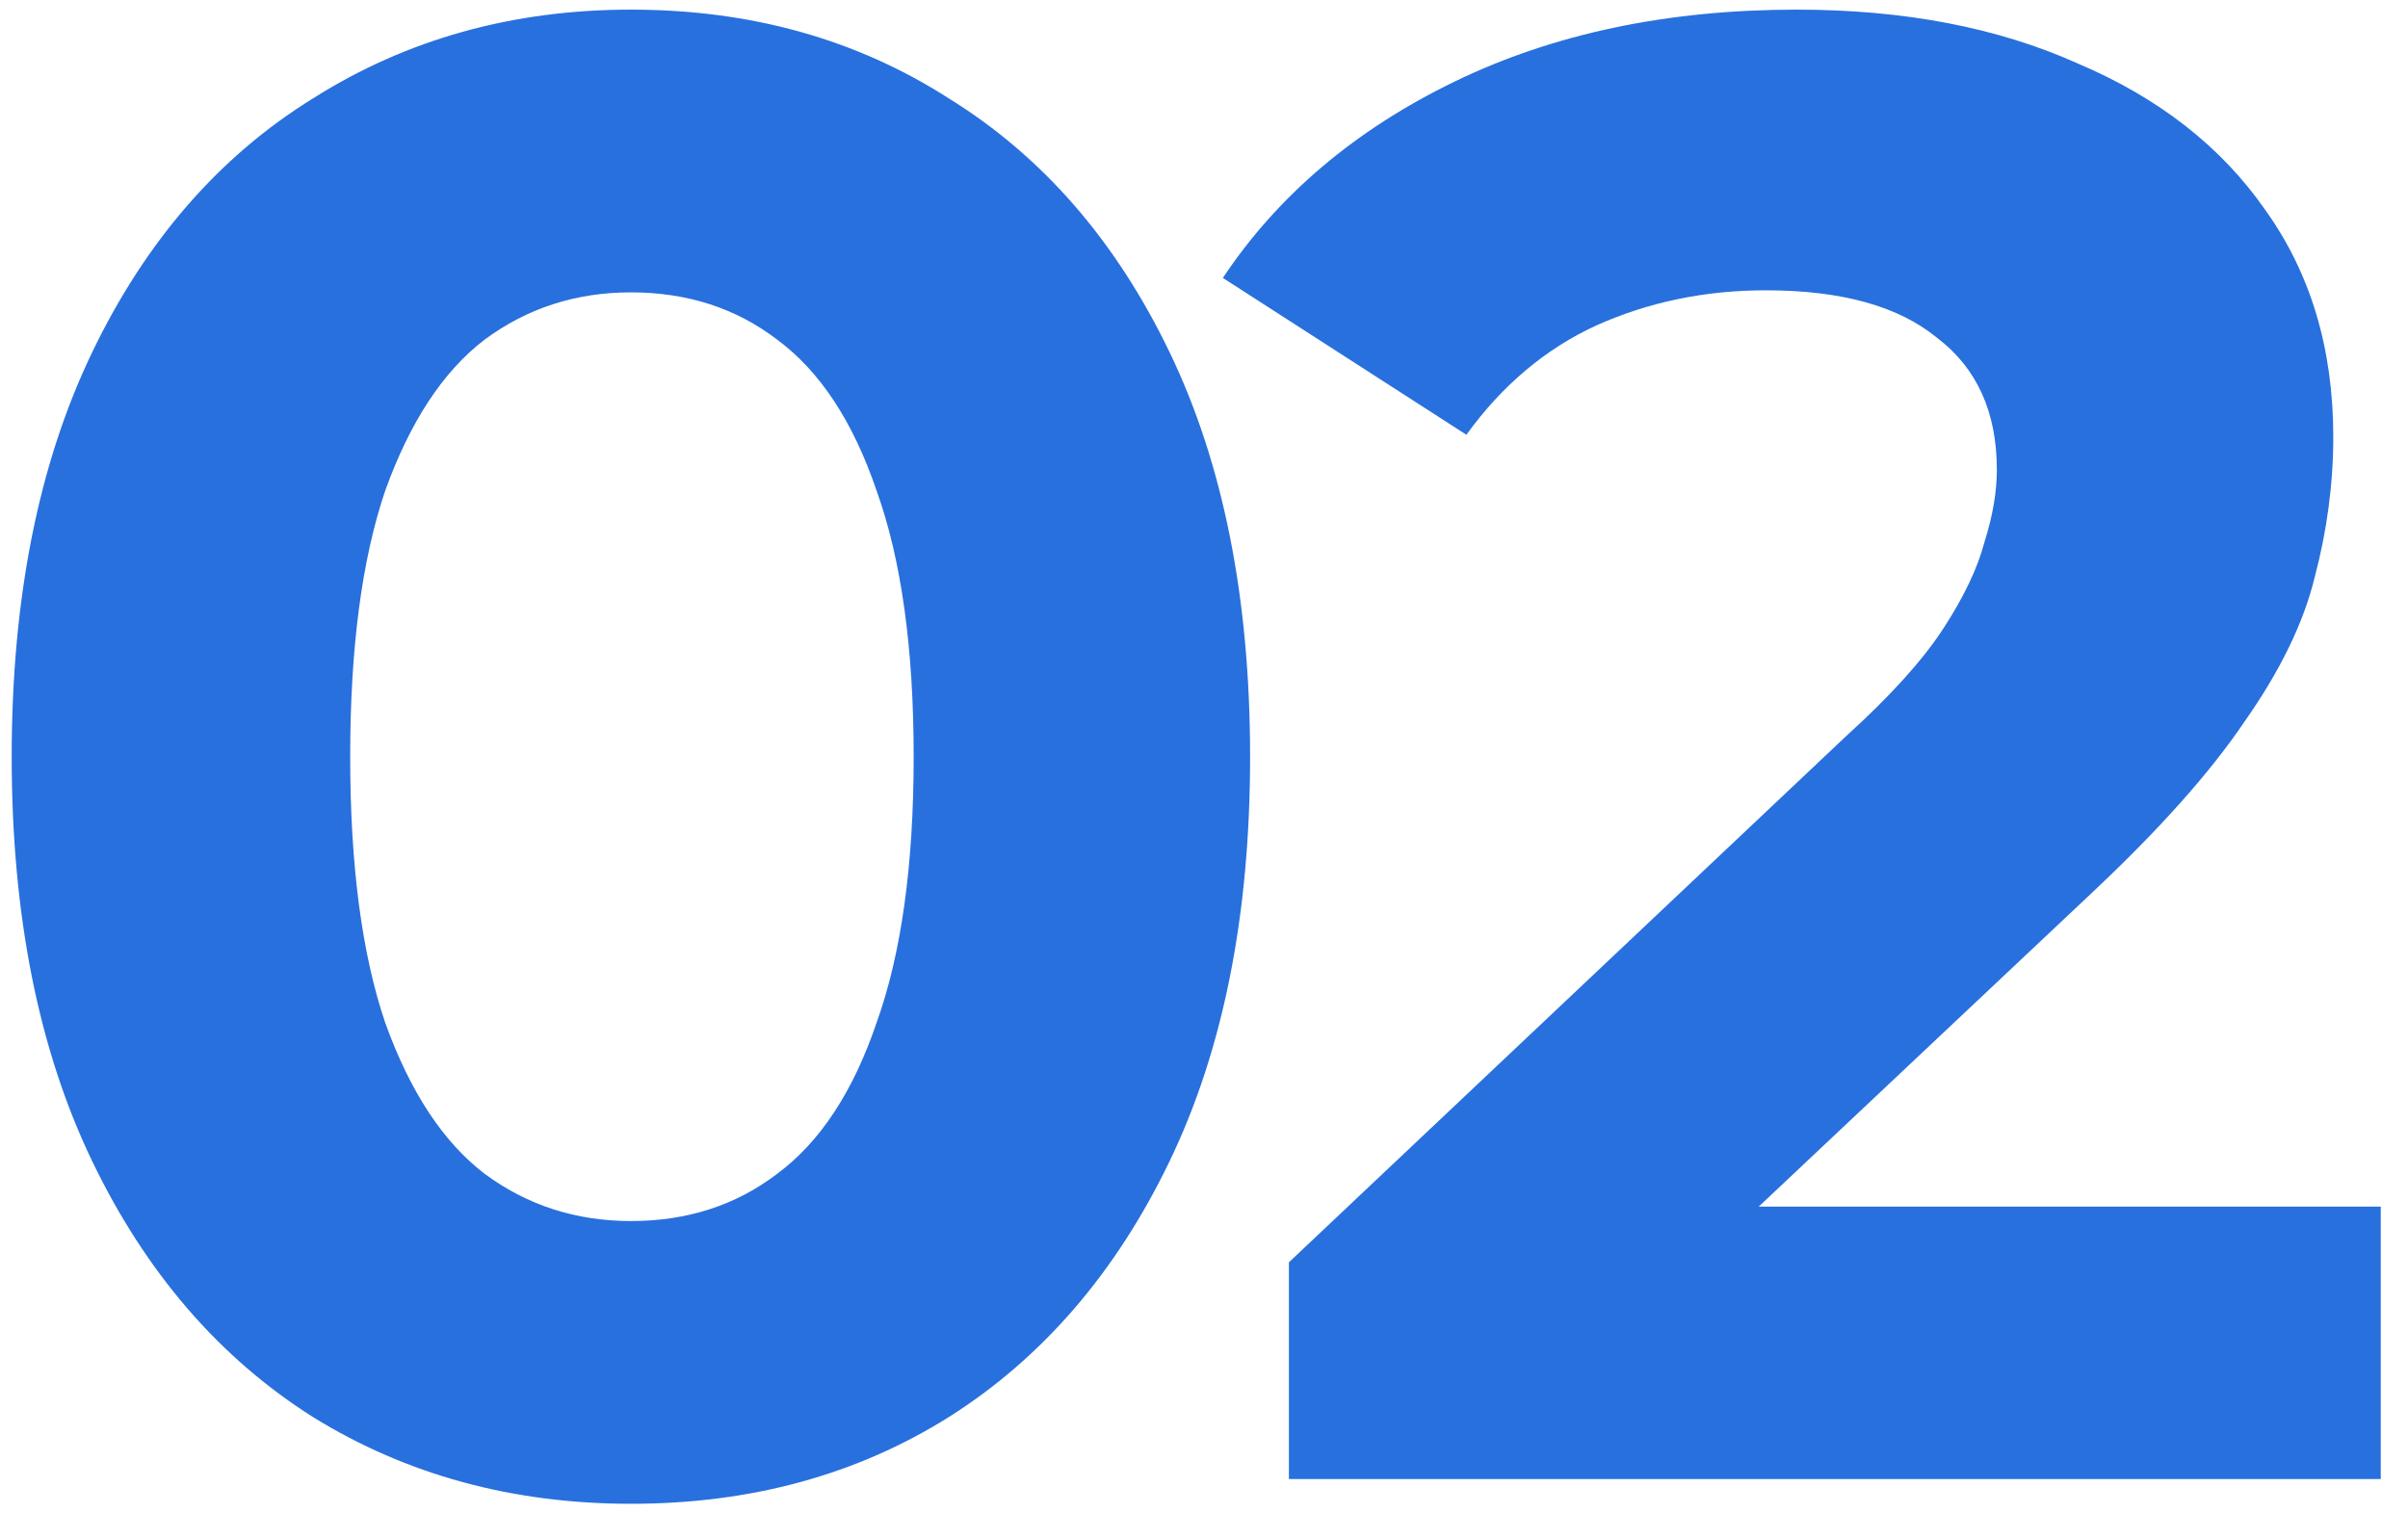 <svg width="70" height="44" viewBox="0 0 70 44" fill="none" xmlns="http://www.w3.org/2000/svg">
<path d="M18.34 43.72C14.9 43.72 11.82 42.88 9.1 41.2C6.38 39.48 4.24 37 2.68 33.76C1.12 30.52 0.34 26.6 0.34 22C0.34 17.4 1.12 13.48 2.68 10.24C4.24 7 6.38 4.54 9.1 2.86C11.82 1.14 14.9 0.28 18.34 0.28C21.82 0.28 24.9 1.14 27.58 2.86C30.3 4.54 32.44 7 34 10.24C35.56 13.48 36.34 17.4 36.34 22C36.34 26.6 35.56 30.52 34 33.76C32.44 37 30.3 39.48 27.58 41.2C24.9 42.88 21.82 43.72 18.34 43.72ZM18.34 35.5C19.98 35.5 21.4 35.04 22.6 34.12C23.84 33.2 24.8 31.74 25.48 29.74C26.2 27.74 26.56 25.16 26.56 22C26.56 18.84 26.2 16.26 25.48 14.26C24.8 12.26 23.84 10.8 22.6 9.88C21.4 8.96 19.98 8.5 18.34 8.5C16.74 8.5 15.32 8.96 14.08 9.88C12.88 10.8 11.92 12.26 11.2 14.26C10.52 16.26 10.18 18.84 10.18 22C10.18 25.16 10.52 27.74 11.2 29.74C11.92 31.74 12.88 33.2 14.08 34.12C15.32 35.04 16.74 35.5 18.34 35.5ZM37.468 43V36.7L53.668 21.4C54.948 20.24 55.888 19.2 56.488 18.28C57.088 17.36 57.488 16.52 57.688 15.76C57.928 15 58.048 14.3 58.048 13.66C58.048 11.98 57.468 10.7 56.308 9.82C55.188 8.9 53.528 8.44 51.328 8.44C49.568 8.44 47.928 8.78 46.408 9.46C44.928 10.14 43.668 11.2 42.628 12.64L35.548 8.08C37.148 5.68 39.388 3.78 42.268 2.38C45.148 0.98 48.468 0.28 52.228 0.28C55.348 0.28 58.068 0.8 60.388 1.84C62.748 2.84 64.568 4.26 65.848 6.1C67.168 7.94 67.828 10.14 67.828 12.7C67.828 14.06 67.648 15.42 67.288 16.78C66.968 18.1 66.288 19.5 65.248 20.98C64.248 22.46 62.768 24.12 60.808 25.96L47.368 38.62L45.508 35.08H69.208V43H37.468Z" fill="#2870DD"/>
</svg>
